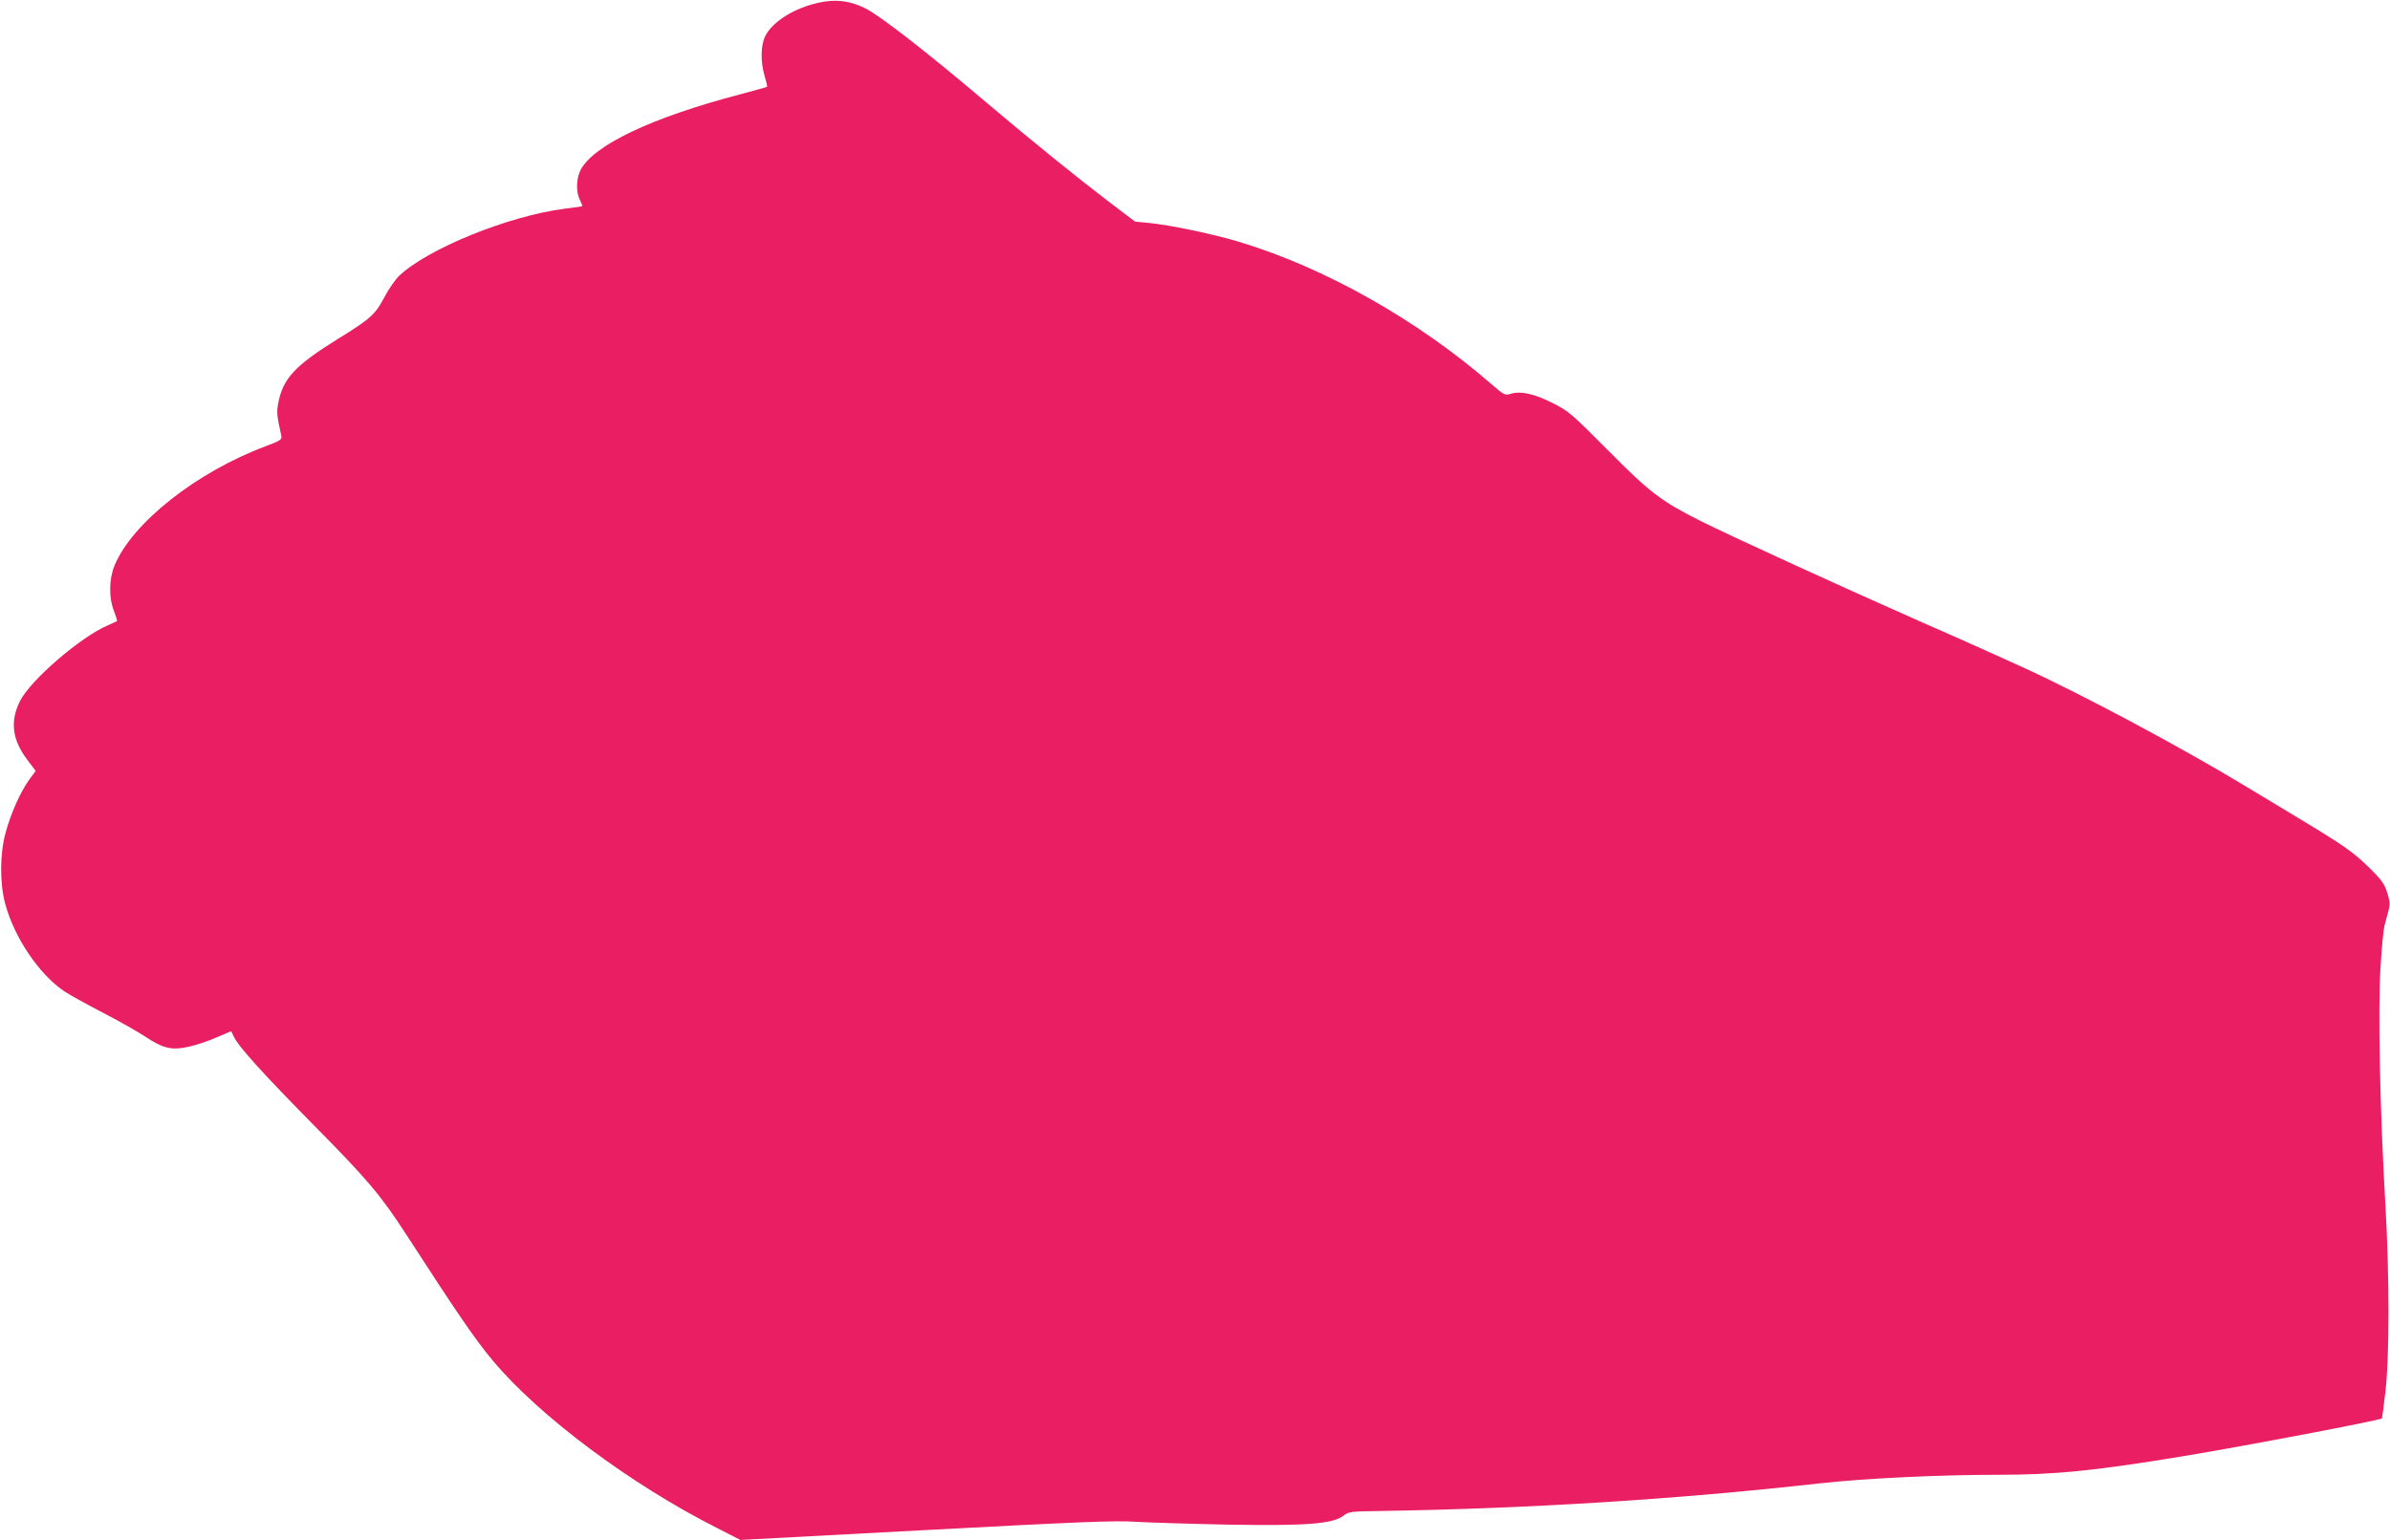 <?xml version="1.0" standalone="no"?>
<!DOCTYPE svg PUBLIC "-//W3C//DTD SVG 20010904//EN"
 "http://www.w3.org/TR/2001/REC-SVG-20010904/DTD/svg10.dtd">
<svg version="1.0" xmlns="http://www.w3.org/2000/svg"
 width="1280pt" height="825pt" viewBox="0 0 1280 825"
 preserveAspectRatio="xMidYMid meet">
<g transform="translate(0,825) scale(0.1,-0.1)"
fill="#e91e63" stroke="none">
<path d="M4382 8235 c-130 -29 -244 -101 -283 -177 -25 -50 -27 -136 -4 -215
9 -30 15 -56 13 -58 -2 -2 -66 -19 -143 -40 -475 -124 -787 -273 -856 -406
-23 -46 -25 -119 -3 -160 8 -17 14 -32 12 -33 -2 -2 -44 -8 -95 -14 -302 -39
-734 -215 -886 -360 -21 -21 -57 -72 -79 -115 -48 -91 -74 -115 -248 -222
-230 -143 -295 -212 -320 -345 -9 -47 -7 -69 16 -171 5 -24 1 -27 -83 -59
-370 -138 -716 -411 -810 -640 -29 -72 -31 -169 -3 -242 11 -28 18 -53 17 -54
-1 -2 -24 -12 -51 -24 -145 -62 -413 -293 -469 -405 -54 -109 -42 -206 38
-313 l46 -61 -36 -49 c-47 -67 -97 -178 -125 -282 -31 -113 -32 -271 -2 -381
48 -180 180 -375 314 -467 26 -18 119 -69 205 -114 87 -45 190 -103 229 -129
98 -65 143 -76 236 -55 40 9 107 31 149 50 l77 33 15 -31 c26 -54 161 -202
426 -471 287 -290 359 -375 494 -583 277 -428 373 -568 465 -678 248 -297 737
-663 1202 -898 l125 -64 995 53 c830 44 1017 52 1125 44 72 -4 294 -11 495
-15 418 -7 556 4 614 47 29 23 40 24 196 26 805 13 1586 62 2355 148 244 27
640 46 960 46 300 0 520 22 990 100 333 55 1052 192 1062 202 1 2 10 68 19
148 21 184 21 613 0 984 -30 515 -41 1064 -27 1278 6 106 16 208 21 227 5 19
14 55 21 79 10 37 9 52 -6 100 -15 47 -30 69 -99 136 -82 81 -137 119 -371
260 -71 43 -203 122 -292 176 -337 204 -870 489 -1183 632 -102 47 -354 160
-560 250 -414 183 -979 441 -1171 536 -213 107 -272 152 -499 381 -195 196
-210 209 -296 252 -98 49 -169 65 -222 49 -32 -10 -37 -7 -105 52 -395 343
-892 624 -1352 762 -135 41 -374 91 -483 101 l-73 7 -132 100 c-186 142 -406
320 -662 536 -323 274 -571 466 -650 506 -84 42 -160 51 -253 30z"/>
</g>
</svg>
